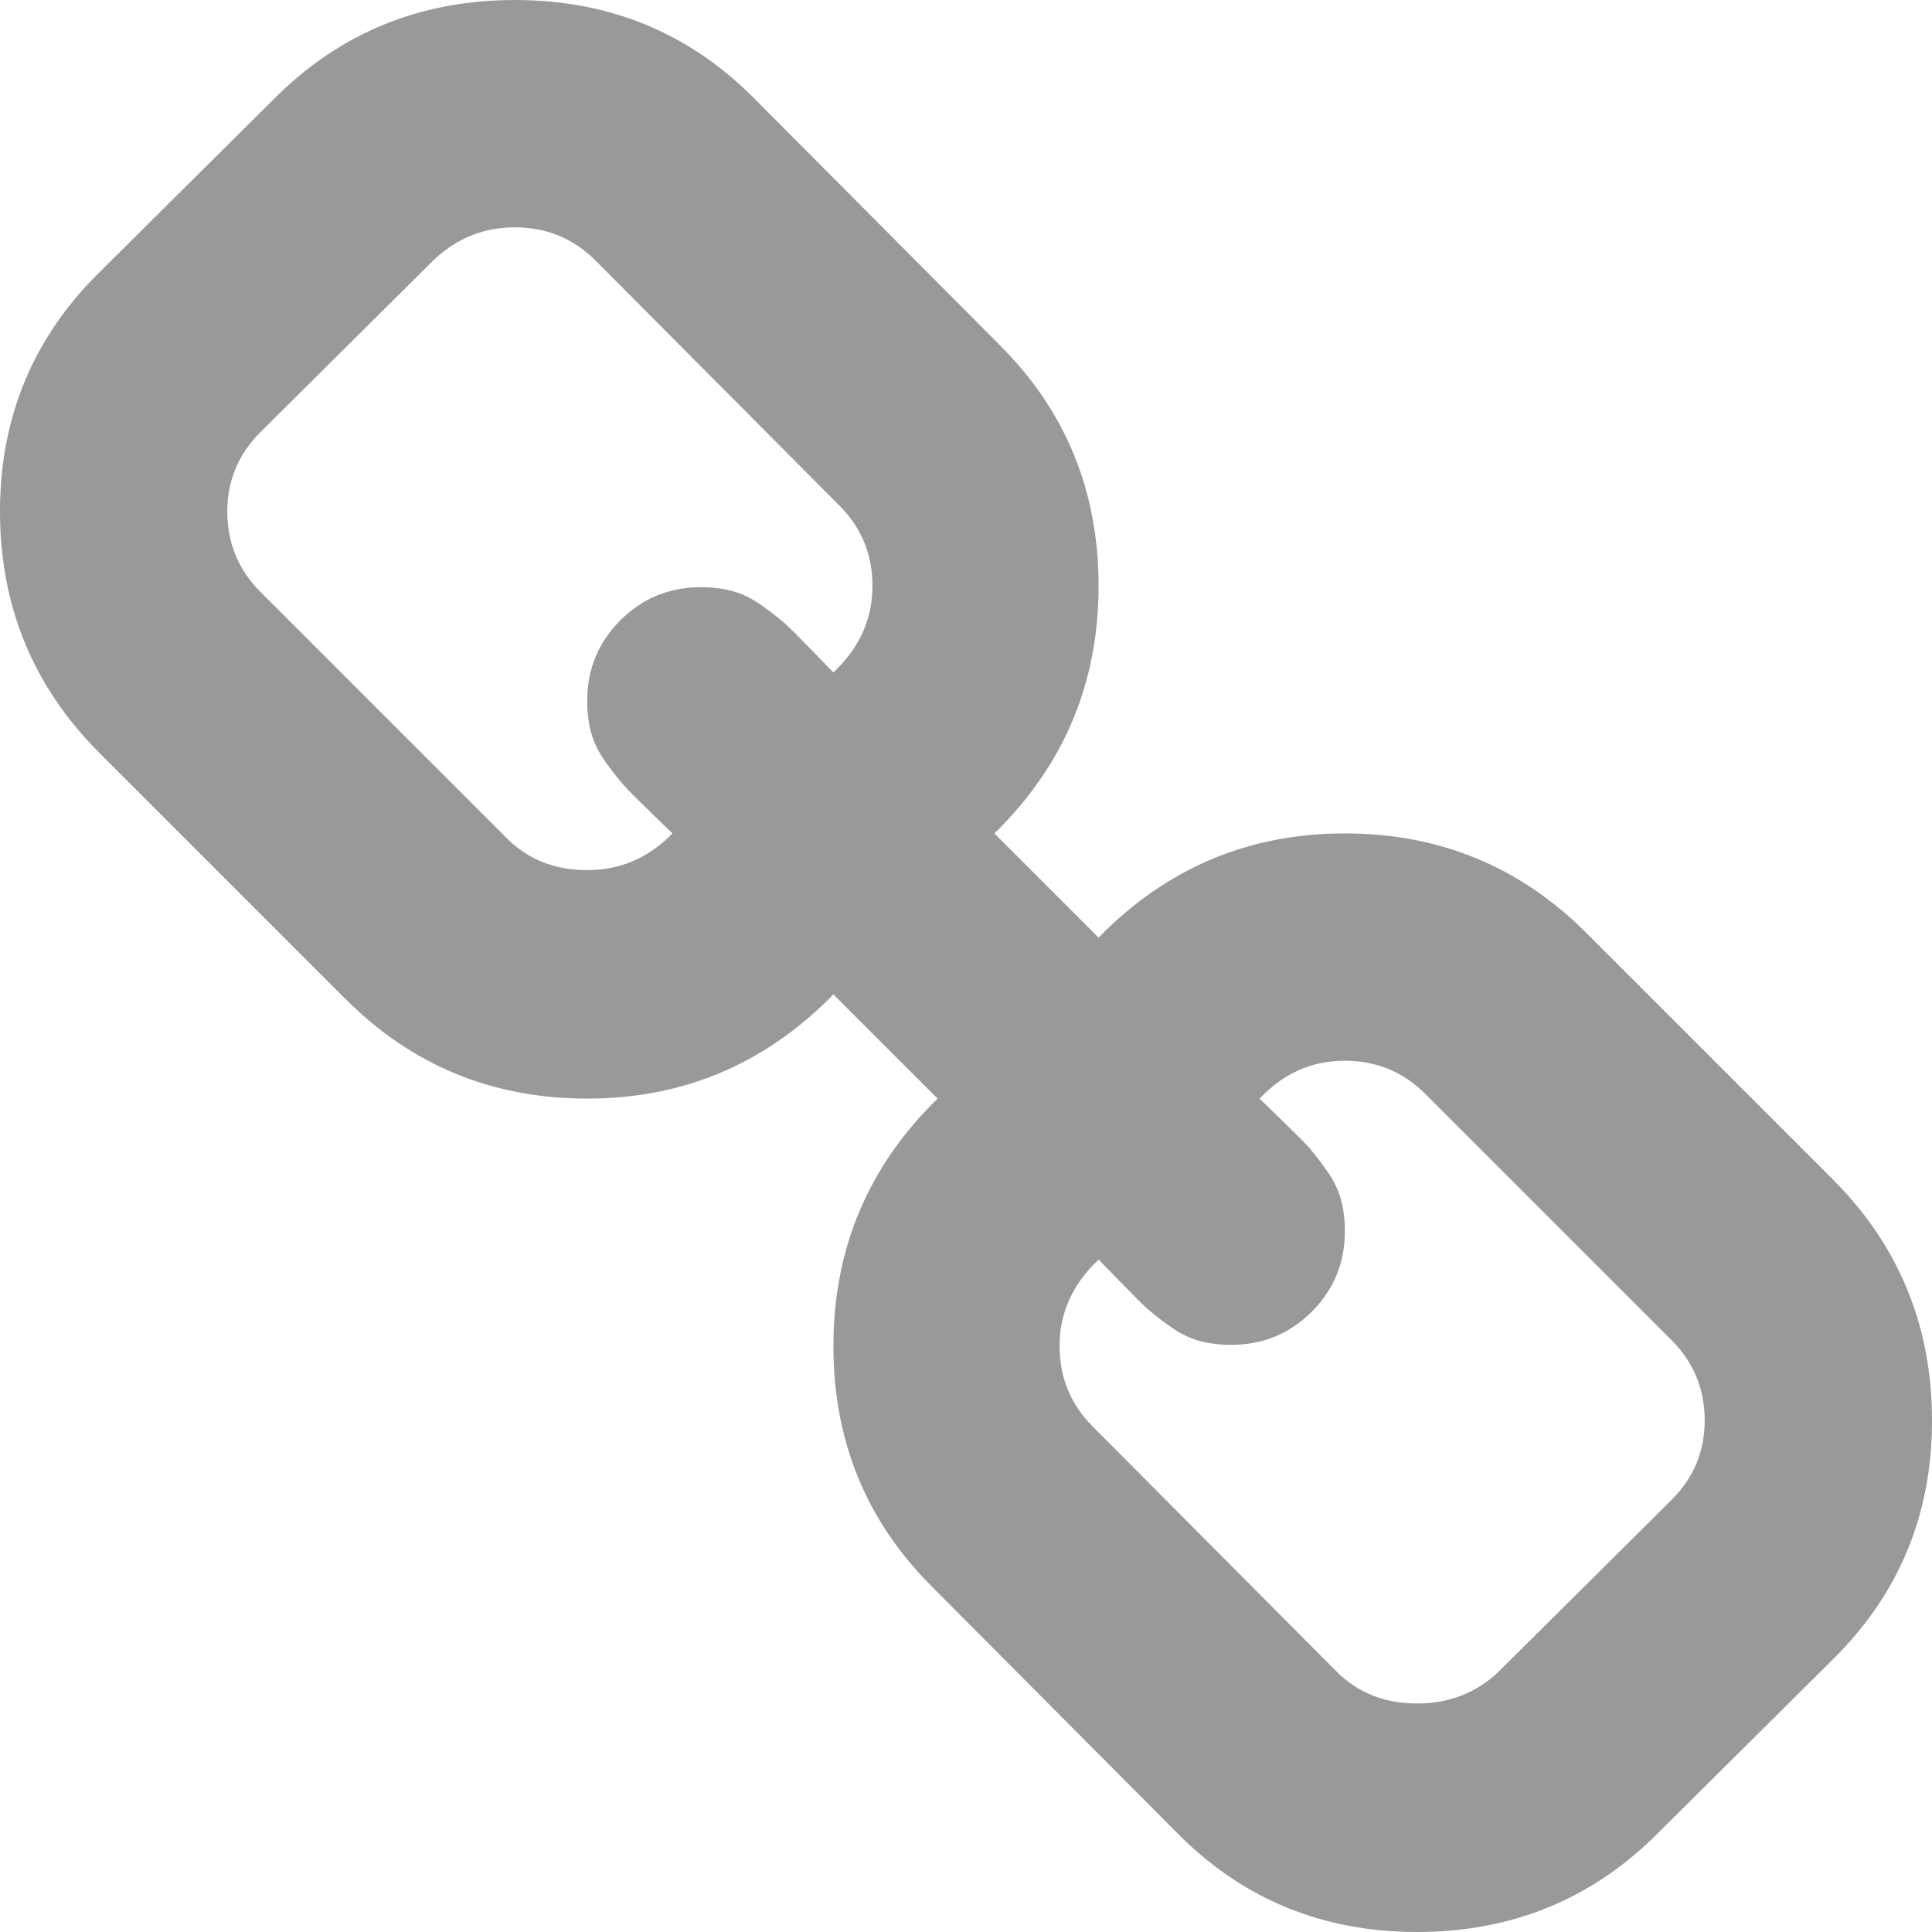 <svg xmlns="http://www.w3.org/2000/svg" width="465.951" height="465.951" viewBox="0 0 465.951 465.951"><path fill="#999999" d="M441.962 284.364l-59.39-59.383C366.59 208.997 347.178 201 324.336 201c-23.223 0-43.013 8.374-59.385 25.124L239.825 201c16.75-16.37 25.125-36.257 25.125-59.672 0-22.84-7.898-42.157-23.698-57.958l-58.815-59.097C166.64 8.095 147.225.003 124.195.003c-22.84 0-42.16 7.902-57.958 23.7l-41.97 41.683C8.087 81.188 0 100.504 0 123.343c0 22.84 7.996 42.258 23.982 58.245l59.385 59.383c15.99 15.99 35.404 23.983 58.245 23.983 23.22 0 43.015-8.374 59.383-25.126l25.125 25.126c-16.75 16.37-25.125 36.258-25.125 59.672 0 22.843 7.898 42.154 23.697 57.958l58.82 59.094c15.8 16.177 35.208 24.27 58.238 24.27 22.844 0 42.154-7.897 57.958-23.698l41.973-41.683c16.178-15.804 24.272-35.118 24.272-57.958-.005-22.84-8-42.25-23.99-58.246zM201 162.178c-.572-.57-2.335-2.378-5.28-5.424-2.95-3.046-4.996-5.092-6.137-6.14-1.143-1.047-2.952-2.474-5.426-4.286-2.478-1.81-4.902-3.044-7.28-3.71-2.38-.667-4.998-1-7.854-1-7.61 0-14.084 2.667-19.414 7.994-5.33 5.327-7.993 11.8-7.993 19.414 0 2.853.332 5.47.998 7.85.666 2.383 1.903 4.81 3.71 7.282 1.81 2.474 3.238 4.283 4.284 5.426 1.043 1.14 3.09 3.188 6.135 6.14 3.046 2.95 4.853 4.708 5.424 5.28-5.712 5.898-12.564 8.848-20.556 8.848-7.804 0-14.277-2.568-19.414-7.705L62.81 142.76c-5.327-5.33-7.992-11.8-7.992-19.416 0-7.42 2.662-13.796 7.992-19.126l41.97-41.687c5.524-5.14 11.992-7.704 19.418-7.704 7.61 0 14.083 2.663 19.414 7.993l58.813 59.096c5.33 5.33 7.992 11.8 7.992 19.414 0 7.99-3.14 14.94-9.418 20.848zm202.147 199.554l-41.973 41.686c-5.332 4.945-11.8 7.423-19.418 7.423-7.81 0-14.27-2.565-19.41-7.706l-58.813-59.1c-5.33-5.333-7.99-11.8-7.99-19.41 0-7.995 3.138-14.942 9.42-20.842.576.567 2.335 2.38 5.285 5.42 2.95 3.046 4.996 5.093 6.14 6.14 1.143 1.05 2.95 2.478 5.42 4.288 2.478 1.81 4.9 3.05 7.282 3.713 2.382.667 4.997 1 7.85 1 7.62 0 14.087-2.666 19.42-7.995 5.323-5.328 7.993-11.8 7.993-19.41 0-2.854-.34-5.472-1-7.85-.67-2.383-1.902-4.81-3.72-7.283-1.81-2.47-3.23-4.284-4.28-5.428-1.048-1.136-3.095-3.183-6.14-6.14-3.046-2.95-4.853-4.71-5.428-5.276 5.715-6.09 12.566-9.137 20.554-9.137 7.616 0 14.084 2.663 19.41 7.994l59.387 59.382c5.332 5.33 7.995 11.806 7.995 19.416 0 7.416-2.663 13.8-7.985 19.116z"/></svg>
